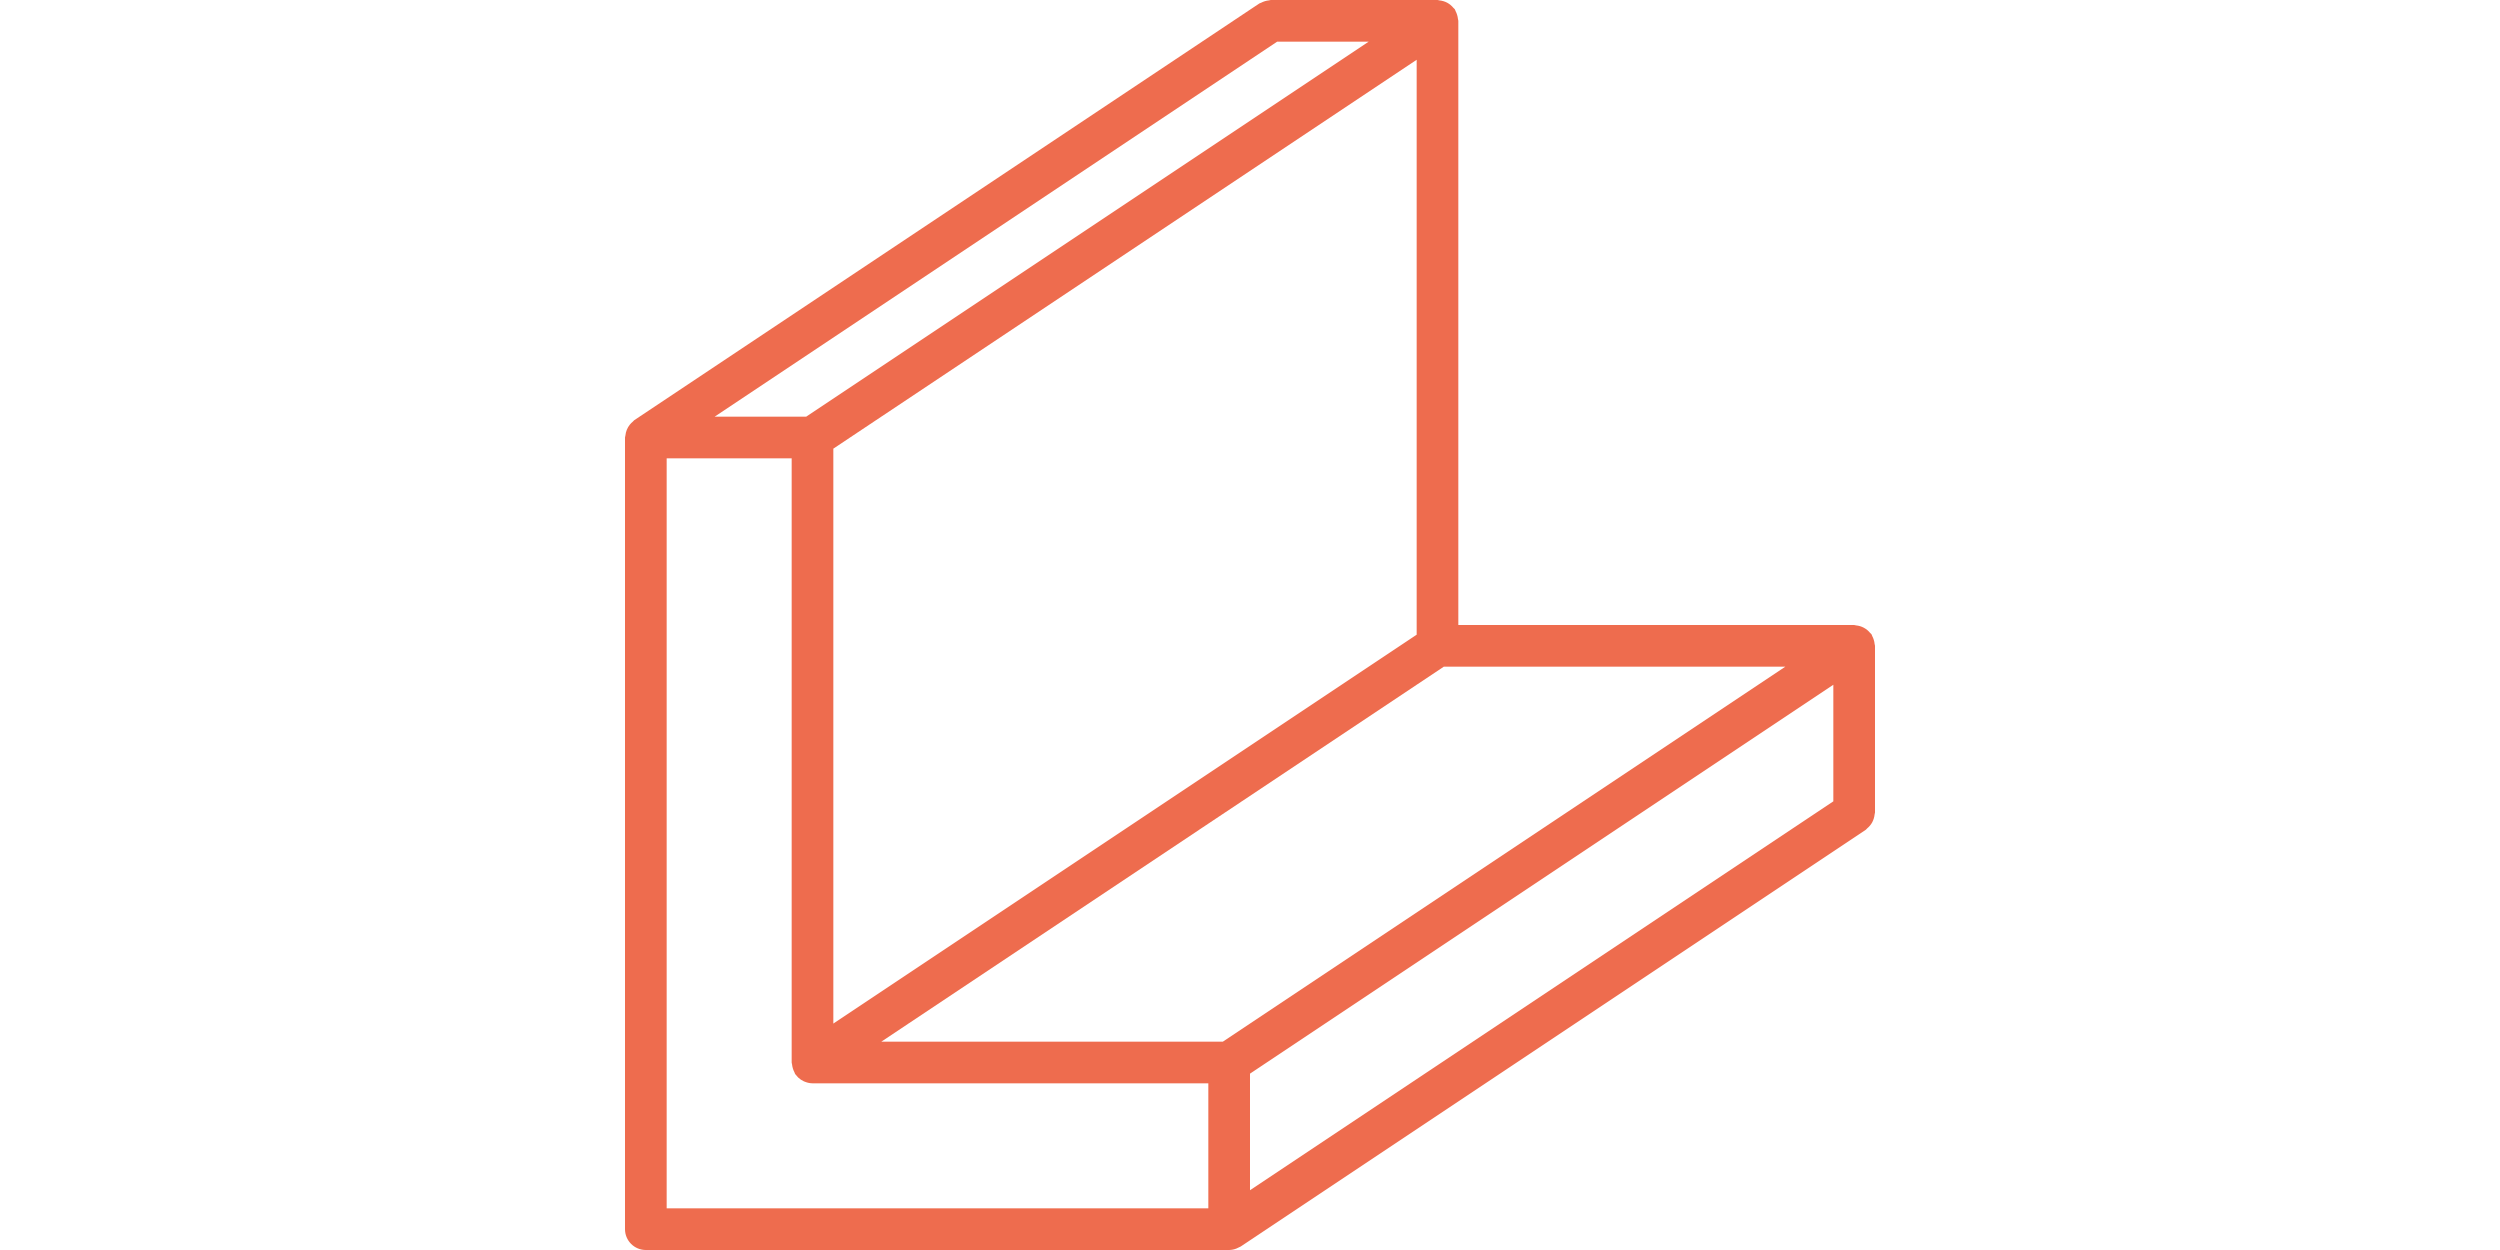<?xml version="1.0" encoding="UTF-8"?> <!-- Generator: Adobe Illustrator 15.0.0, SVG Export Plug-In . SVG Version: 6.00 Build 0) --> <svg xmlns="http://www.w3.org/2000/svg" xmlns:xlink="http://www.w3.org/1999/xlink" version="1.1" id="Capa_1" x="0px" y="0px" width="400px" height="200px" viewBox="0 0 400 200" xml:space="preserve"> <g> <g> <path fill="#EE6C4E" d="M299.939,103.035c-0.021-0.221-0.064-0.439-0.132-0.652c-0.062-0.215-0.147-0.422-0.253-0.619 c-0.049-0.091-0.057-0.192-0.115-0.279c-0.061-0.092-0.155-0.14-0.224-0.223c-0.557-0.683-1.363-1.114-2.239-1.199 c-0.103-0.026-0.206-0.047-0.311-0.062h-63.333V3.333c0-0.105-0.05-0.194-0.06-0.297c-0.021-0.222-0.065-0.44-0.132-0.653 c-0.063-0.214-0.147-0.422-0.254-0.619c-0.049-0.091-0.057-0.192-0.114-0.28c-0.062-0.092-0.157-0.141-0.227-0.225 c-0.277-0.338-0.617-0.619-1.001-0.829c-0.389-0.202-0.812-0.327-1.248-0.37C230.195,0.051,230.105,0,230,0h-26.667 c-0.101,0-0.185,0.049-0.283,0.058c-0.448,0.045-0.884,0.176-1.283,0.386c-0.092,0.049-0.194,0.057-0.282,0.116l-100,66.667 c-0.092,0.062-0.141,0.157-0.225,0.226c-0.176,0.143-0.336,0.303-0.478,0.479c-0.406,0.502-0.656,1.112-0.719,1.755 C100.037,69.79,100.016,69.895,100,70v126.667c0,1.841,1.492,3.333,3.333,3.333h93.333h0.001h0.002 c0.394-0.009,0.784-0.088,1.15-0.232c0.114-0.046,0.225-0.099,0.333-0.157c0.125-0.049,0.246-0.105,0.363-0.171l100-66.666 c0.092-0.062,0.141-0.157,0.224-0.226c0.337-0.276,0.617-0.614,0.826-0.996c0.201-0.386,0.327-0.806,0.371-1.238 c0.026-0.104,0.048-0.208,0.063-0.313v-26.667C300,103.228,299.949,103.139,299.939,103.035z M204.343,6.667h14.648l-90,60 h-14.648L204.343,6.667z M226.667,9.562v91.988l-93.334,62.222V71.784L226.667,9.562z M193.333,193.333h-86.666v-120h20V170 c0,0.105,0.05,0.194,0.06,0.298c0.047,0.444,0.178,0.876,0.385,1.271c0.049,0.091,0.057,0.192,0.115,0.279 c0.101,0.137,0.211,0.265,0.333,0.384c0.049,0.055,0.089,0.113,0.142,0.164c0.269,0.257,0.581,0.467,0.92,0.62 c0.072,0.033,0.145,0.055,0.219,0.083c0.368,0.146,0.759,0.225,1.155,0.232l0.005,0.002h63.333L193.333,193.333L193.333,193.333z M195.657,166.667h-54.648l90-60h54.648L195.657,166.667z M293.333,128.216L200,190.438v-18.655l93.333-62.222V128.216 L293.333,128.216z"></path> </g> </g> </svg> 